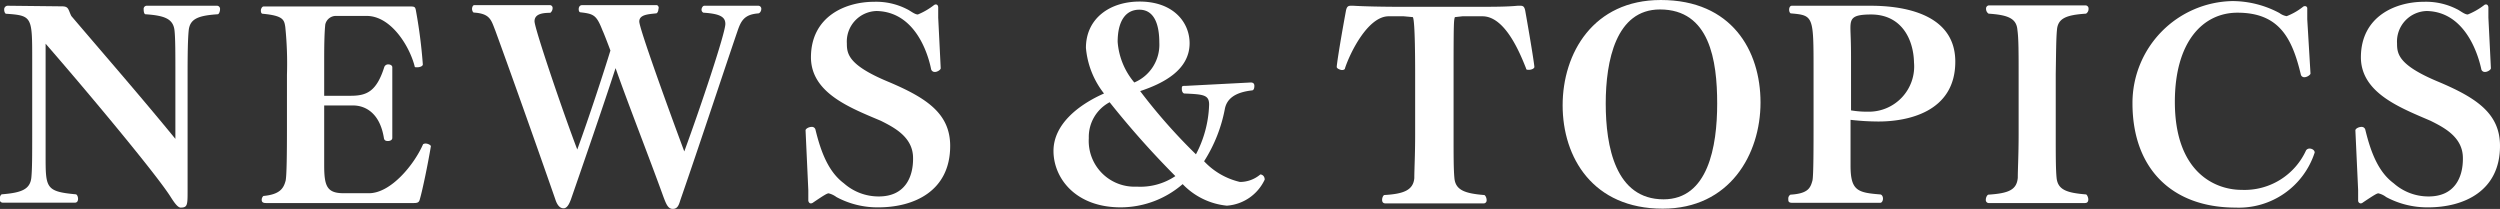 <svg xmlns="http://www.w3.org/2000/svg" viewBox="0 0 208.83 17.45"><rect x="0" y="0" width="208.83" height="17.45" fill="#333333" stroke="none"/><defs><style>.cls-1{fill:#fff;}</style></defs><title>アセット 12</title><g id="レイヤー_2" data-name="レイヤー 2"><g id="レイヤー_1-2" data-name="レイヤー 1"><path class="cls-1" d="M15.76,2.57c-.07.71-.09,1.9-.09,3.66l0,9.66c0,1.23,0,1.45-.58,1.45-.26,0-.58-.49-.86-.93C13,14.48,7.15,7.48,3.81,3.65l0,7.55V13c0,2.68,0,3,2.51,3.23.11,0,.2.2.2.37s-.06.33-.27.33h-6a.27.27,0,0,1-.28-.3c0-.18.09-.38.19-.4,1.62-.13,2.36-.4,2.46-1.41.07-.72.07-1.89.07-3.65V5c0-3.59,0-3.7-2.16-3.85h0C.44,1.17.35,1,.35.81A.3.3,0,0,1,.65.48L5.18.53c.58,0,.51.28.78.81,2.81,3.3,5.81,6.74,8.69,10.26V6.23c0-1.74,0-3-.07-3.66-.1-1-.82-1.27-2.44-1.38C12.05,1.17,12,1,12,.77a.26.26,0,0,1,.28-.29H18.1a.26.26,0,0,1,.28.29c0,.2-.09.4-.18.42C16.57,1.3,15.85,1.56,15.76,2.57Z"/><path class="cls-1" d="M35.09,16.57c-.07.28-.12.39-.51.39H22.21c-.3,0-.35-.13-.35-.28a.44.44,0,0,1,.14-.31c1.39-.13,1.69-.64,1.86-1.28.09-.44.11-2.2.11-4.51V6.25a29.9,29.9,0,0,0-.14-4c-.09-.59-.16-.94-1.88-1.1-.14,0-.16-.17-.16-.28s.09-.33.23-.33H34.16c.49,0,.53,0,.6.44a42,42,0,0,1,.56,4.4c0,.15-.25.24-.46.24s-.21,0-.23-.11c-.45-1.72-2-4.18-4-4.18H28.1a.91.91,0,0,0-.93.72c-.06.6-.09,1.39-.09,2.93V8h2.21c1.34,0,2.16-.35,2.81-2.4a.34.34,0,0,1,.34-.22c.17,0,.33.09.33.24v5.9c0,.18-.19.26-.37.26s-.3-.06-.33-.24c-.35-2.2-1.65-2.73-2.57-2.73H27.08v5c0,1.74.23,2.33,1.63,2.33h2.11c1.83,0,3.78-2.39,4.52-4.09a.37.37,0,0,1,.21-.06c.21,0,.47.15.44.24C35.74,13.73,35.3,15.84,35.09,16.57Z"/><path class="cls-1" d="M63.59.77c0,.15-.12.35-.26.35h0c-1.16.09-1.44.62-1.74,1.52-.79,2.29-3.2,9.59-4.76,14.08-.12.4-.23.73-.63.73s-.55-.4-.78-1c-1.19-3.3-3-7.9-4-10.76-1,3.08-2.76,8.18-3.74,11-.07.16-.25.71-.6.71s-.56-.33-.7-.77c-1.74-5-3.92-11.11-5-14.06-.35-.88-.42-1.43-1.79-1.52-.09,0-.16-.18-.16-.31s.07-.31.18-.31h6.29a.23.23,0,0,1,.26.25.5.5,0,0,1-.19.39c-.74,0-1.32.13-1.32.71s2.32,7.43,3.57,10.71c1-2.73,2.21-6.45,2.77-8.27-.24-.64-.58-1.52-.65-1.65-.51-1.3-.72-1.41-1.84-1.54h0c-.12,0-.16-.13-.16-.27s.07-.33.28-.33h6.26A.24.24,0,0,1,55,.75c0,.17-.09.39-.23.37-.65.07-1.37.11-1.37.68s2.46,7.37,3.76,10.85C58.5,9,60.59,2.77,60.59,2c0-.57-.41-.85-1.83-.94A.27.27,0,0,1,58.6.81c0-.15.11-.33.23-.33h4.5A.25.25,0,0,1,63.59.77Z"/><path class="cls-1" d="M79.37,12.19c0,3.76-3,5.13-6,5.13h-.07a7.2,7.2,0,0,1-3.43-.86,1.82,1.82,0,0,0-.65-.31c-.12,0-.33.11-1.3.77a.32.32,0,0,1-.19.07c-.09,0-.18-.07-.21-.22l0-.88-.23-5c0-.14.28-.29.51-.29a.3.3,0,0,1,.32.24c.47,1.94,1.12,3.54,2.37,4.47a4.37,4.37,0,0,0,2.92,1.1c2.21,0,2.86-1.65,2.86-3.13v-.08c0-1.76-1.6-2.56-2.69-3.11C71,9,67.76,7.77,67.74,4.8c0-3.44,2.9-4.65,5.27-4.65a5.64,5.64,0,0,1,2.76.62c.25.11.63.44.9.44A5.79,5.79,0,0,0,78,.44a.31.31,0,0,1,.16-.07c.12,0,.19.07.21.22l0,.88.21,4.23c0,.13-.28.31-.48.31a.31.31,0,0,1-.33-.27c-.11-.53-1-4.75-4.55-4.82a2.55,2.55,0,0,0-2.48,2.71c0,.86.12,1.8,3.39,3.17S79.37,9.48,79.37,12.19Z"/><path class="cls-1" d="M102.48,17.18a5.9,5.9,0,0,1-3.69-1.8,7.93,7.93,0,0,1-5.18,1.94c-3.8,0-5.61-2.47-5.61-4.71s2.11-3.87,4.22-4.8A7.16,7.16,0,0,1,90.71,4V4c0-2.46,2-3.87,4.48-3.87,2.83,0,4.18,1.74,4.18,3.48,0,2.24-2.2,3.36-4.13,4a46.93,46.93,0,0,0,4.66,5.28A9.48,9.48,0,0,0,101,8.74c0-.82-.47-.86-2.07-.93-.07,0-.21-.11-.21-.37s0-.27.38-.27l5.38-.28c.3,0,.3.22.3.28s0,.35-.18.38c-1.54.17-2.12.77-2.28,1.52a12.39,12.39,0,0,1-1.74,4.4,5.94,5.94,0,0,0,3,1.73,2.64,2.64,0,0,0,1.7-.63h0a.38.38,0,0,1,.35.33.16.16,0,0,1,0,.13A3.78,3.78,0,0,1,102.48,17.18ZM92.69,8.54a3.28,3.28,0,0,0-1.74,3,3.82,3.82,0,0,0,4,4.05,5.24,5.24,0,0,0,3.23-.88A74.76,74.76,0,0,1,92.69,8.54ZM95.17.81c-1.18,0-1.81,1-1.81,2.69a5.94,5.94,0,0,0,1.39,3.39,3.42,3.42,0,0,0,2.09-3.33C96.84,2.18,96.49.81,95.17.81Z"/><path class="cls-1" d="M128.17,5.59c0,.13-.23.24-.44.24s-.23,0-.26-.13c-.55-1.39-1.78-4.34-3.64-4.34h-1.67l-.63.07c-.09.26-.11.42-.11,4.8v5c0,1.74,0,2.93.07,3.65.09,1,.88,1.28,2.48,1.41.09,0,.21.22.21.42a.25.25,0,0,1-.28.28h-8.17c-.21,0-.28-.13-.28-.3s.09-.38.19-.4c1.6-.09,2.41-.4,2.5-1.41,0-.72.07-1.91.07-3.65l0-5c0-4.34-.14-4.69-.19-4.8l-.77-.07H116c-1.74,0-3.23,3.06-3.65,4.34,0,.11-.14.15-.25.15s-.44-.11-.44-.26.18-1.48.76-4.64c.07-.4.19-.47.42-.47h.21c.81.05,2.32.09,4.41.09h4.8c2.58,0,3.53,0,4.51-.09H127c.23,0,.34.07.41.44C128,4.25,128.17,5.5,128.17,5.59Z"/><path class="cls-1" d="M138.89,17.43c-5.83,0-8.36-4.27-8.36-8.63s2.56-8.8,8.2-8.8c5.92,0,8.33,4.22,8.33,8.56S144.48,17.43,138.89,17.43ZM138.66.79c-3.67,0-4.53,4.27-4.53,7.86s.81,8,4.83,8c3.71,0,4.48-4.38,4.48-8S142.81.79,138.66.79Z"/><path class="cls-1" d="M163.33,5.15c0,4.27-4.09,5-6.41,5a20.85,20.85,0,0,1-2.34-.14v3.83c0,2.09.6,2.25,2.46,2.4.16,0,.25.18.25.35s-.09.35-.23.35H149.7c-.3,0-.32-.13-.32-.28v-.05a.37.37,0,0,1,.18-.35c1.47-.09,1.67-.55,1.84-1.19.09-.44.09-2.81.09-5V5.92c0-4.56,0-4.64-1.88-4.8-.09,0-.16-.15-.16-.31s.07-.33.23-.33h6.57C158.31.48,163.33.84,163.33,5.15Zm-7-3.94c-1.57,0-1.76.29-1.76,1.14,0,.42.05,1,.05,2.4V9.22a8.33,8.33,0,0,0,1.48.11,3.78,3.78,0,0,0,3.78-4.12C159.84,3.32,158.87,1.21,156.29,1.21Z"/><path class="cls-1" d="M174.44,16.66c0,.17-.07.3-.28.3h-8a.25.25,0,0,1-.28-.28c0-.2.12-.4.21-.42,1.7-.11,2.37-.4,2.46-1.41,0-.72.07-1.91.07-3.65l0-5c0-1.74,0-3-.1-3.68-.07-1-.81-1.27-2.41-1.38a.47.47,0,0,1-.21-.4.26.26,0,0,1,.28-.29h8a.26.26,0,0,1,.28.29.45.45,0,0,1-.21.4c-1.62.11-2.36.37-2.43,1.38-.07.73-.07,1.94-.1,3.68v5c0,1.74,0,2.93.07,3.65.1,1,.84,1.26,2.46,1.39C174.33,16.26,174.44,16.48,174.44,16.66Z"/><path class="cls-1" d="M186.74,17.34c-5.31,0-8.61-3.26-8.61-8.71A8.51,8.51,0,0,1,186.49.09a8.38,8.38,0,0,1,3.92,1,1.38,1.38,0,0,0,.6.26,5.22,5.22,0,0,0,1.35-.77.27.27,0,0,1,.18-.07.19.19,0,0,1,.19.22l0,.88L193,6.14c0,.11-.28.31-.51.31a.29.29,0,0,1-.3-.24c-.72-3-1.79-5.15-5.29-5.15-2.88,0-5.23,2.42-5.23,7.45,0,5.9,3.37,7.35,5.58,7.35a5.65,5.65,0,0,0,5.38-3.3.35.35,0,0,1,.3-.15c.19,0,.42.13.42.33A6.65,6.65,0,0,1,186.74,17.34Z"/><path class="cls-1" d="M208.83,12.19c0,3.76-3,5.13-6,5.13h-.07a7.24,7.24,0,0,1-3.44-.86,1.68,1.68,0,0,0-.65-.31c-.11,0-.32.11-1.3.77a.27.27,0,0,1-.18.07.23.23,0,0,1-.21-.22l0-.88-.23-5c0-.14.27-.29.51-.29a.31.31,0,0,1,.32.24c.47,1.94,1.11,3.54,2.37,4.47a4.37,4.37,0,0,0,2.92,1.1c2.21,0,2.86-1.65,2.86-3.13v-.08c0-1.76-1.6-2.56-2.7-3.11C200.5,9,197.23,7.77,197.21,4.8c0-3.44,2.9-4.65,5.26-4.65a5.68,5.68,0,0,1,2.77.62c.25.11.62.44.9.44a5.79,5.79,0,0,0,1.35-.77.26.26,0,0,1,.16-.07c.12,0,.18.07.21.22l0,.88.21,4.23c0,.13-.28.31-.49.31a.3.3,0,0,1-.32-.27c-.12-.53-1.05-4.75-4.55-4.82a2.55,2.55,0,0,0-2.48,2.71c0,.86.11,1.8,3.38,3.17S208.83,9.48,208.83,12.19Z"/></g></g></svg>